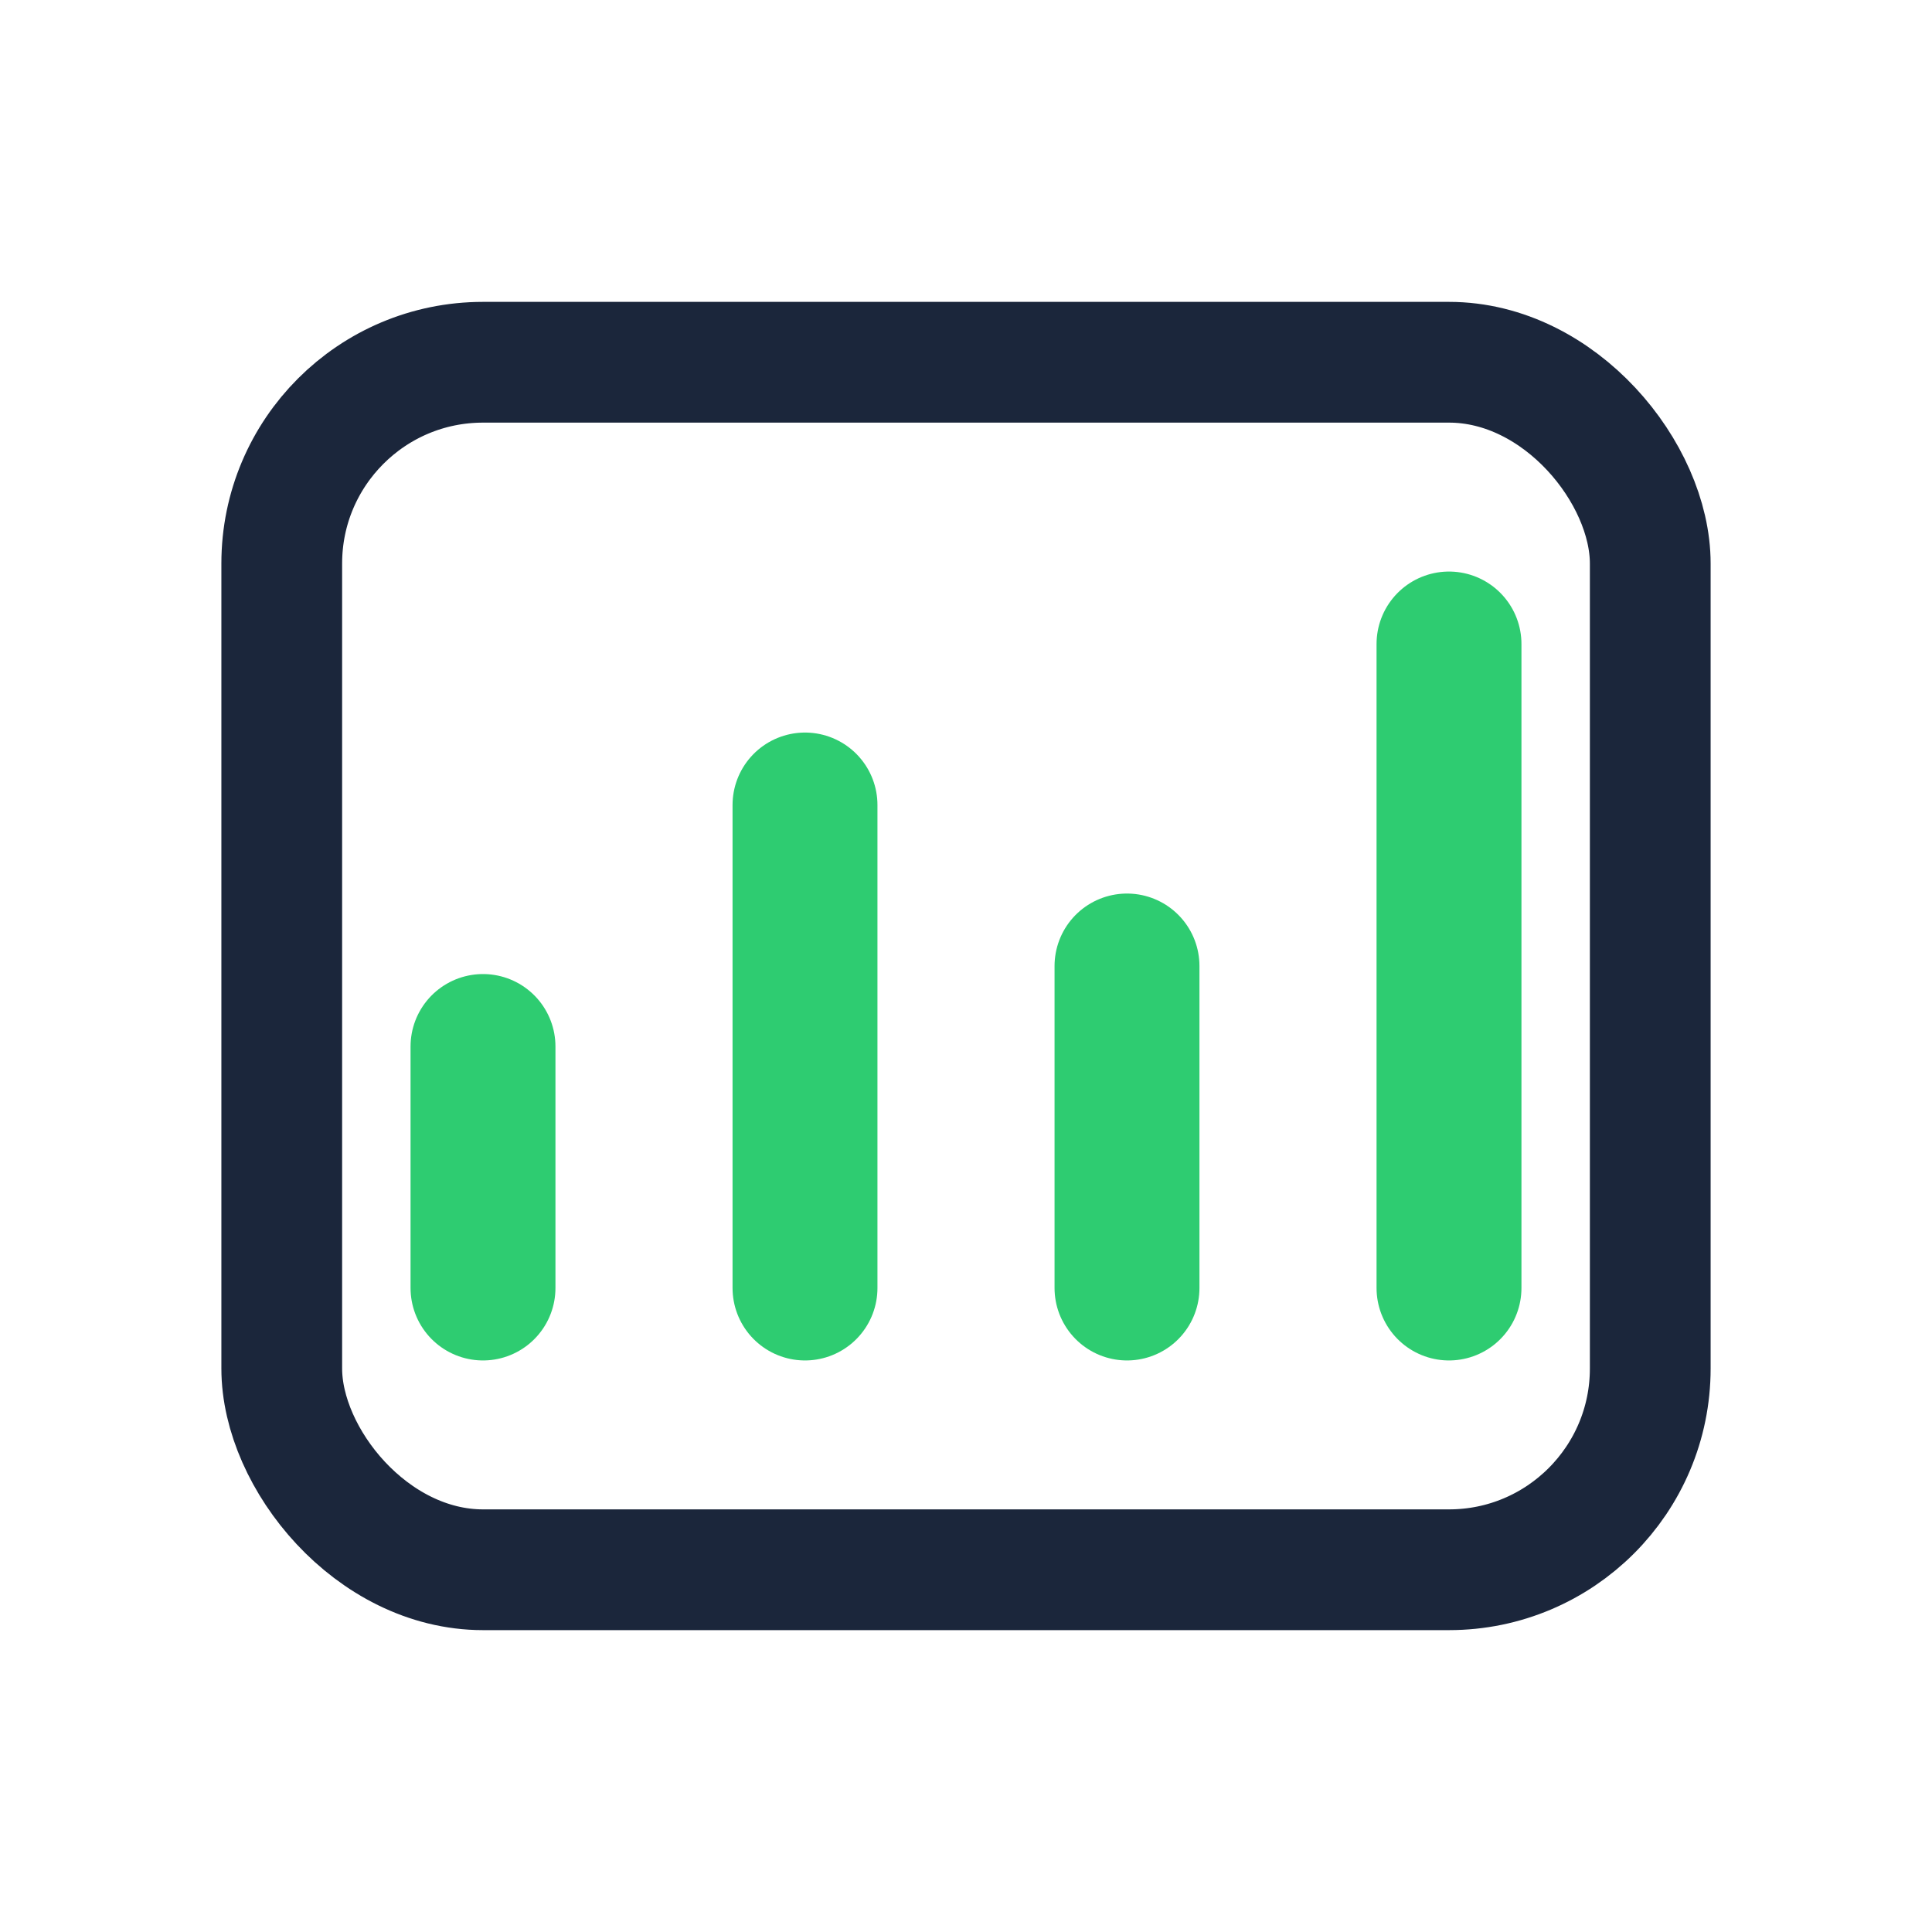 <svg width="24" height="24" viewBox="0 0 24 24" fill="none" xmlns="http://www.w3.org/2000/svg" role="img" aria-label="analysis">
  <rect x="3.5" y="4.5" width="17" height="15" rx="2.5" stroke="#1B263B" stroke-width="1.5"/>
  <path d="M6 16v-3" stroke="#2ECC71" stroke-width="1.8" stroke-linecap="round"/>
  <path d="M10 16v-6" stroke="#2ECC71" stroke-width="1.8" stroke-linecap="round"/>
  <path d="M14 16v-4" stroke="#2ECC71" stroke-width="1.8" stroke-linecap="round"/>
  <path d="M18 16v-8" stroke="#2ECC71" stroke-width="1.8" stroke-linecap="round"/>
</svg>

